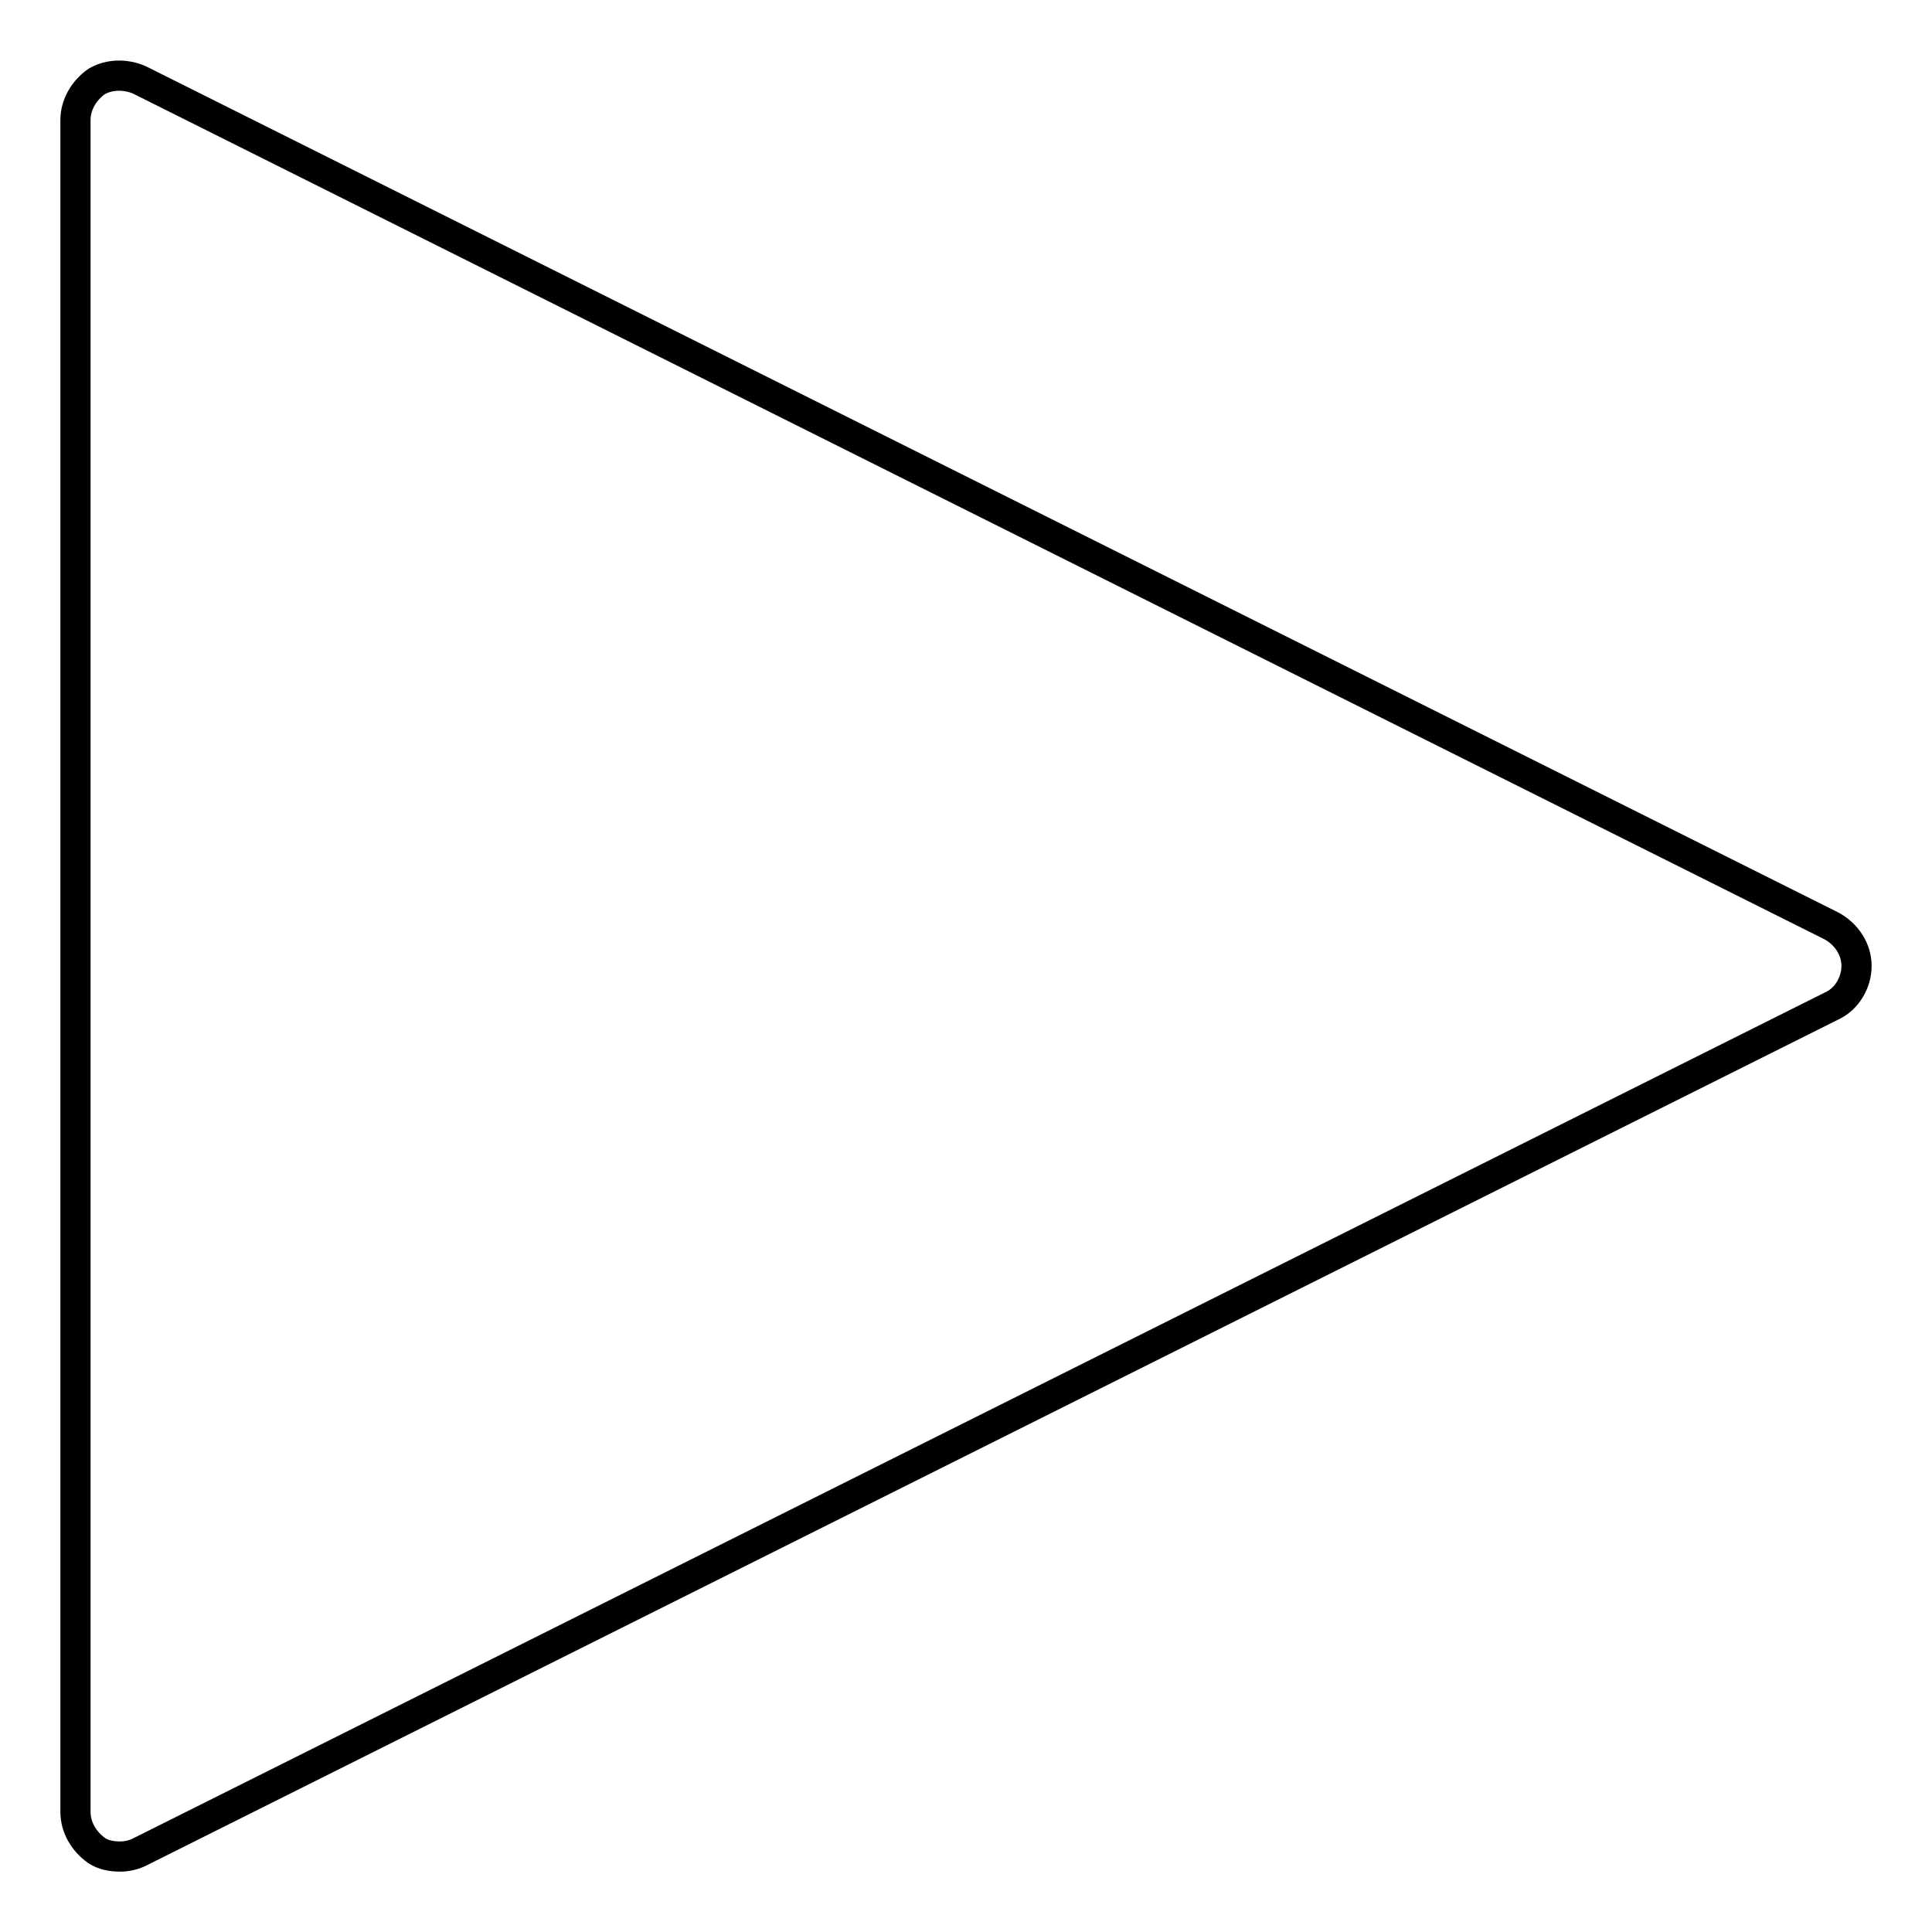 <?xml version="1.0" encoding="utf-8"?>
<!-- Svg Vector Icons : http://www.onlinewebfonts.com/icon -->
<!DOCTYPE svg PUBLIC "-//W3C//DTD SVG 1.1//EN" "http://www.w3.org/Graphics/SVG/1.1/DTD/svg11.dtd">
<svg version="1.1" xmlns="http://www.w3.org/2000/svg" xmlns:xlink="http://www.w3.org/1999/xlink" x="0px" y="0px" viewBox="0 0 256 256" enable-background="new 0 0 256 256" xml:space="preserve">
<g> <path stroke-width="4" fill-opacity="0" stroke="#000000"  d="M242.7,122.7L18.5,10.6c-1.8-0.8-4-0.8-5.7,0.2C11.1,12,10,13.9,10,15.9v224.2c0,2,1.1,3.9,2.8,5.1 c0.9,0.6,2,0.8,3.1,0.8c0.9,0,1.8-0.2,2.6-0.6l224.2-112.1c2-0.9,3.3-3.1,3.3-5.3S244.7,123.8,242.7,122.7z"/></g>
</svg>